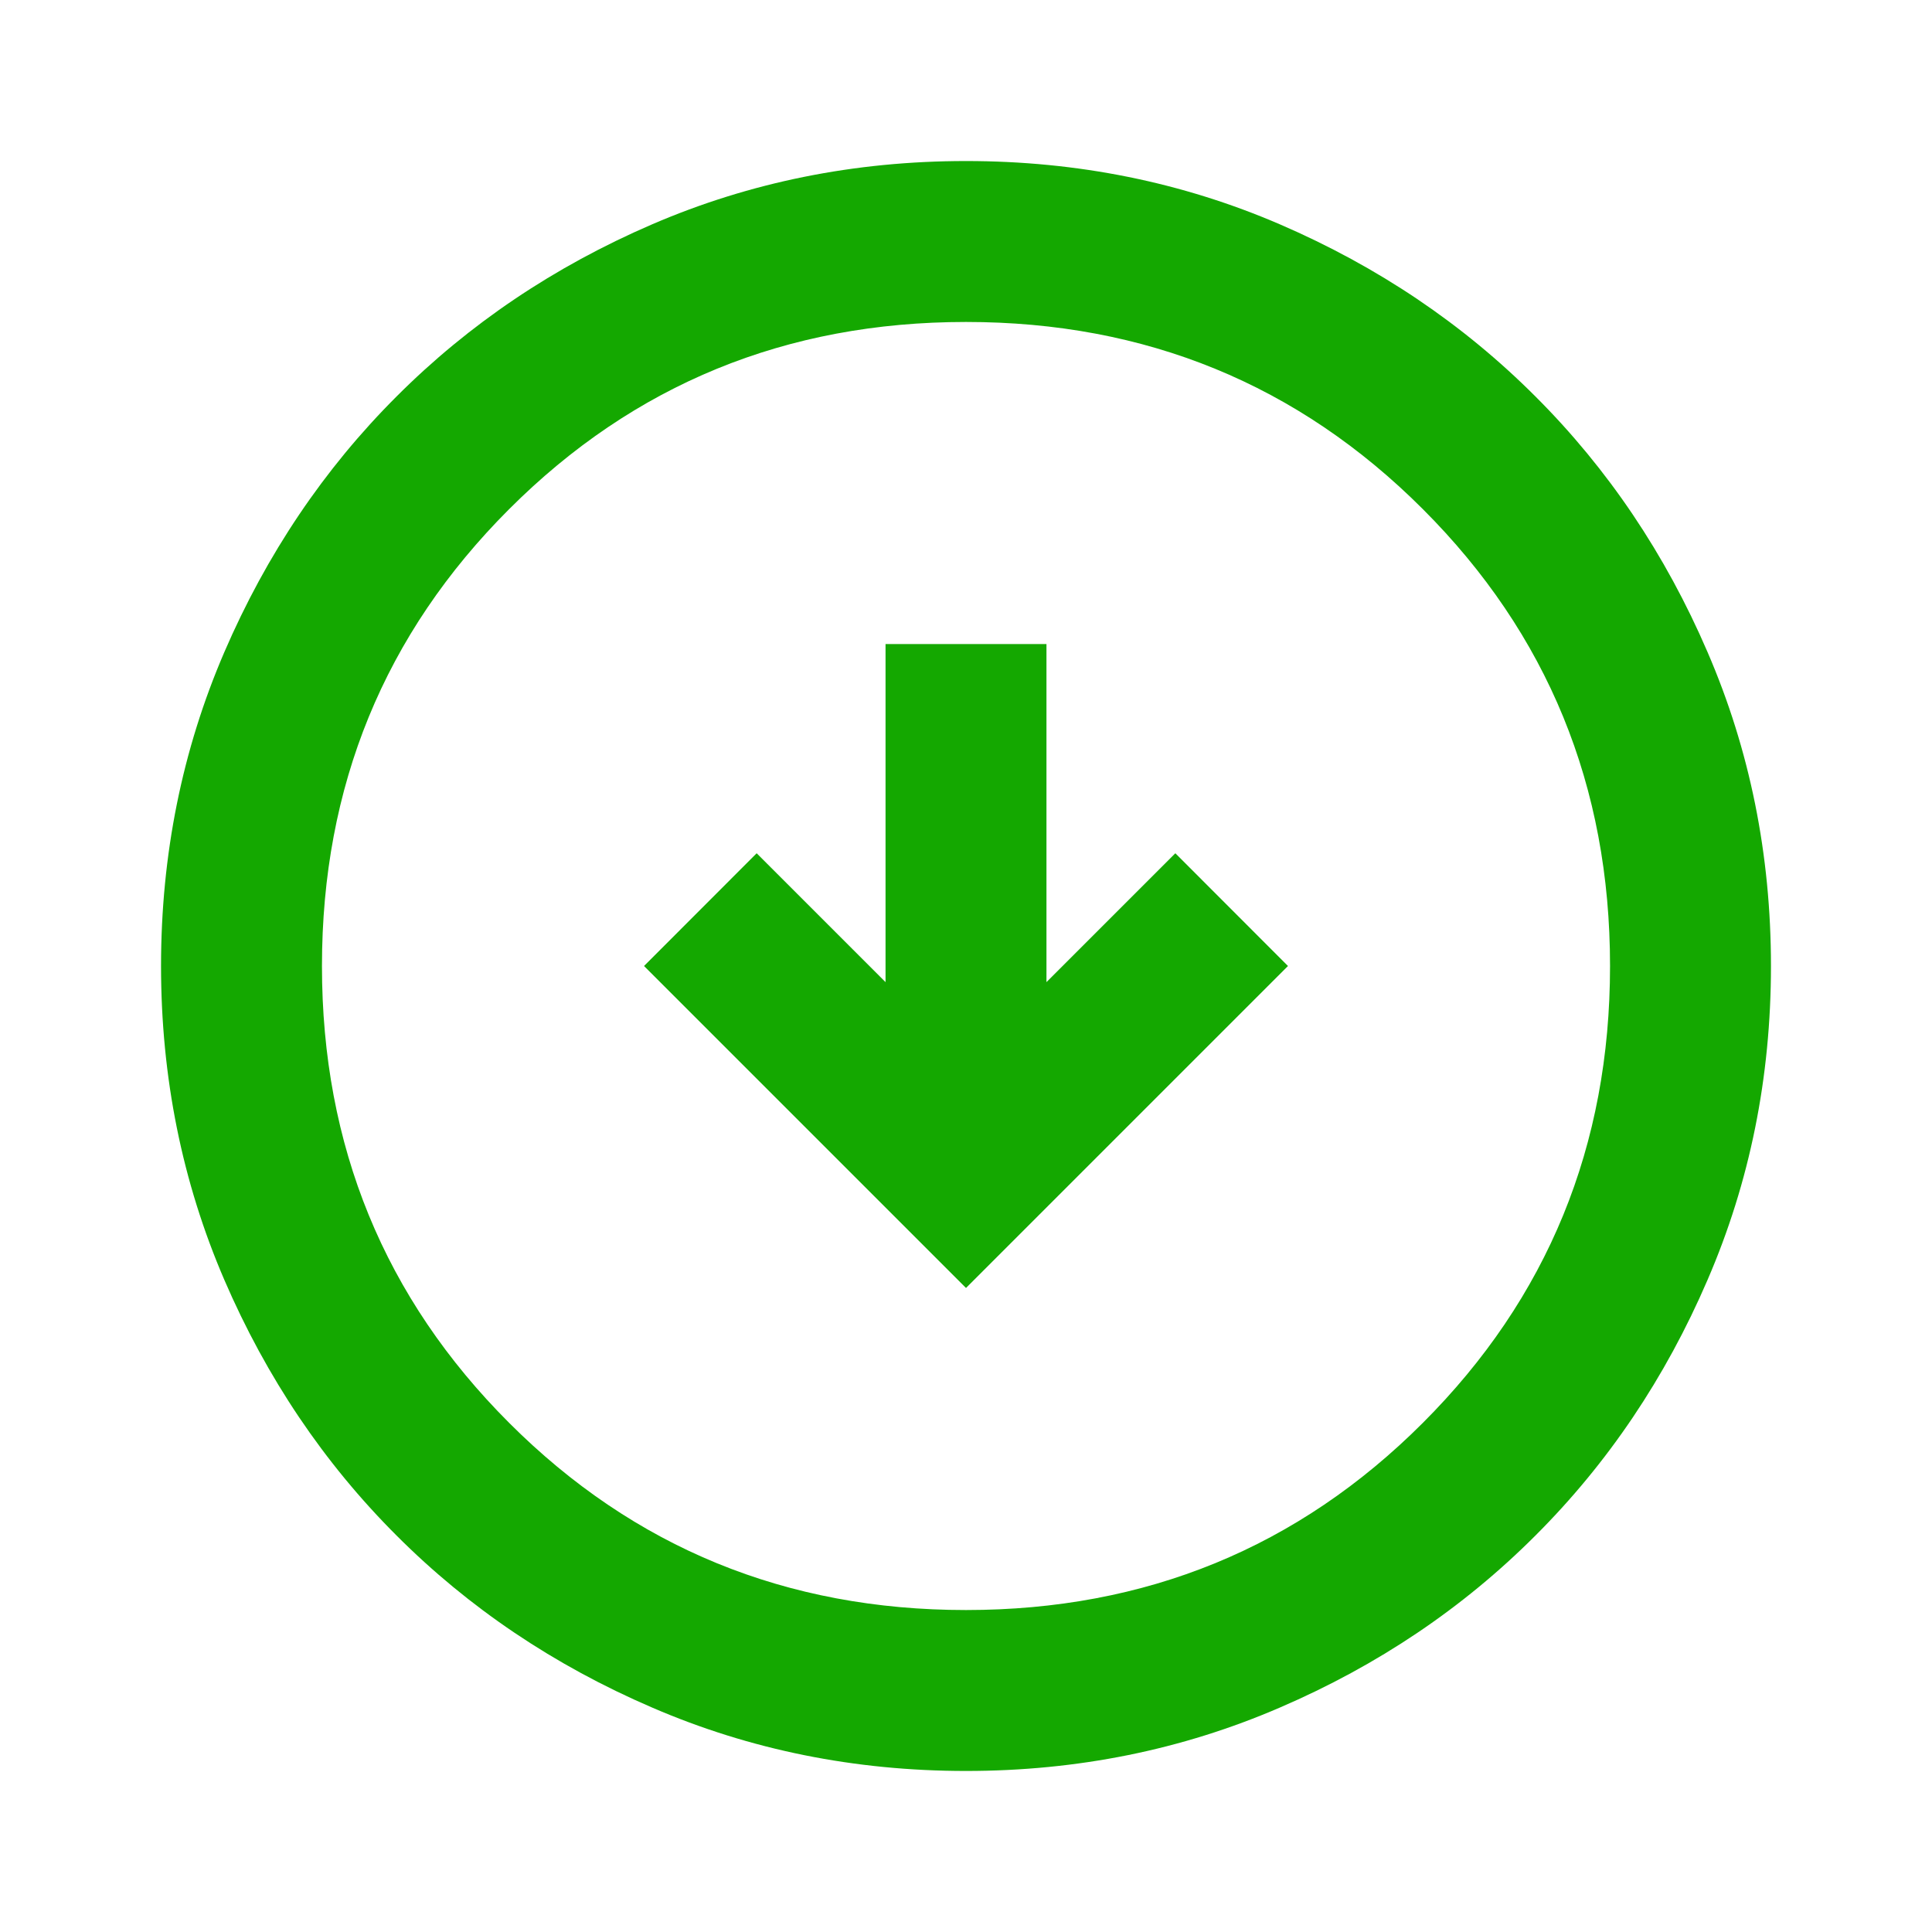 <svg width="17" height="17" viewBox="0 0 17 17" fill="none" xmlns="http://www.w3.org/2000/svg">
<g id="arrow_circle_down">
<mask id="mask0_2_241" style="mask-type:alpha" maskUnits="userSpaceOnUse" x="0" y="0" width="17" height="17">
<rect id="Bounding box" width="17" height="17" fill="#D9D9D9"/>
</mask>
<g mask="url(#mask0_2_241)">
<path id="arrow_circle_down_2" d="M8.5 11.333L11.333 8.5L10.342 7.508L9.208 8.642V5.667H7.792V8.642L6.658 7.508L5.667 8.5L8.5 11.333ZM8.5 15.583C7.52 15.583 6.599 15.397 5.738 15.025C4.876 14.654 4.126 14.149 3.489 13.511C2.851 12.874 2.346 12.124 1.974 11.262C1.603 10.401 1.417 9.48 1.417 8.5C1.417 7.52 1.603 6.599 1.974 5.738C2.346 4.876 2.851 4.126 3.489 3.489C4.126 2.851 4.876 2.346 5.738 1.974C6.599 1.603 7.52 1.417 8.5 1.417C9.48 1.417 10.401 1.603 11.262 1.974C12.124 2.346 12.874 2.851 13.511 3.489C14.149 4.126 14.654 4.876 15.025 5.738C15.397 6.599 15.583 7.52 15.583 8.5C15.583 9.48 15.397 10.401 15.025 11.262C14.654 12.124 14.149 12.874 13.511 13.511C12.874 14.149 12.124 14.654 11.262 15.025C10.401 15.397 9.48 15.583 8.5 15.583ZM8.5 14.167C10.082 14.167 11.422 13.618 12.52 12.52C13.618 11.422 14.167 10.082 14.167 8.5C14.167 6.918 13.618 5.578 12.52 4.48C11.422 3.382 10.082 2.833 8.5 2.833C6.918 2.833 5.578 3.382 4.48 4.48C3.382 5.578 2.833 6.918 2.833 8.5C2.833 10.082 3.382 11.422 4.48 12.52C5.578 13.618 6.918 14.167 8.5 14.167Z" fill="#14A800"/>
</g>
</g>
</svg>
